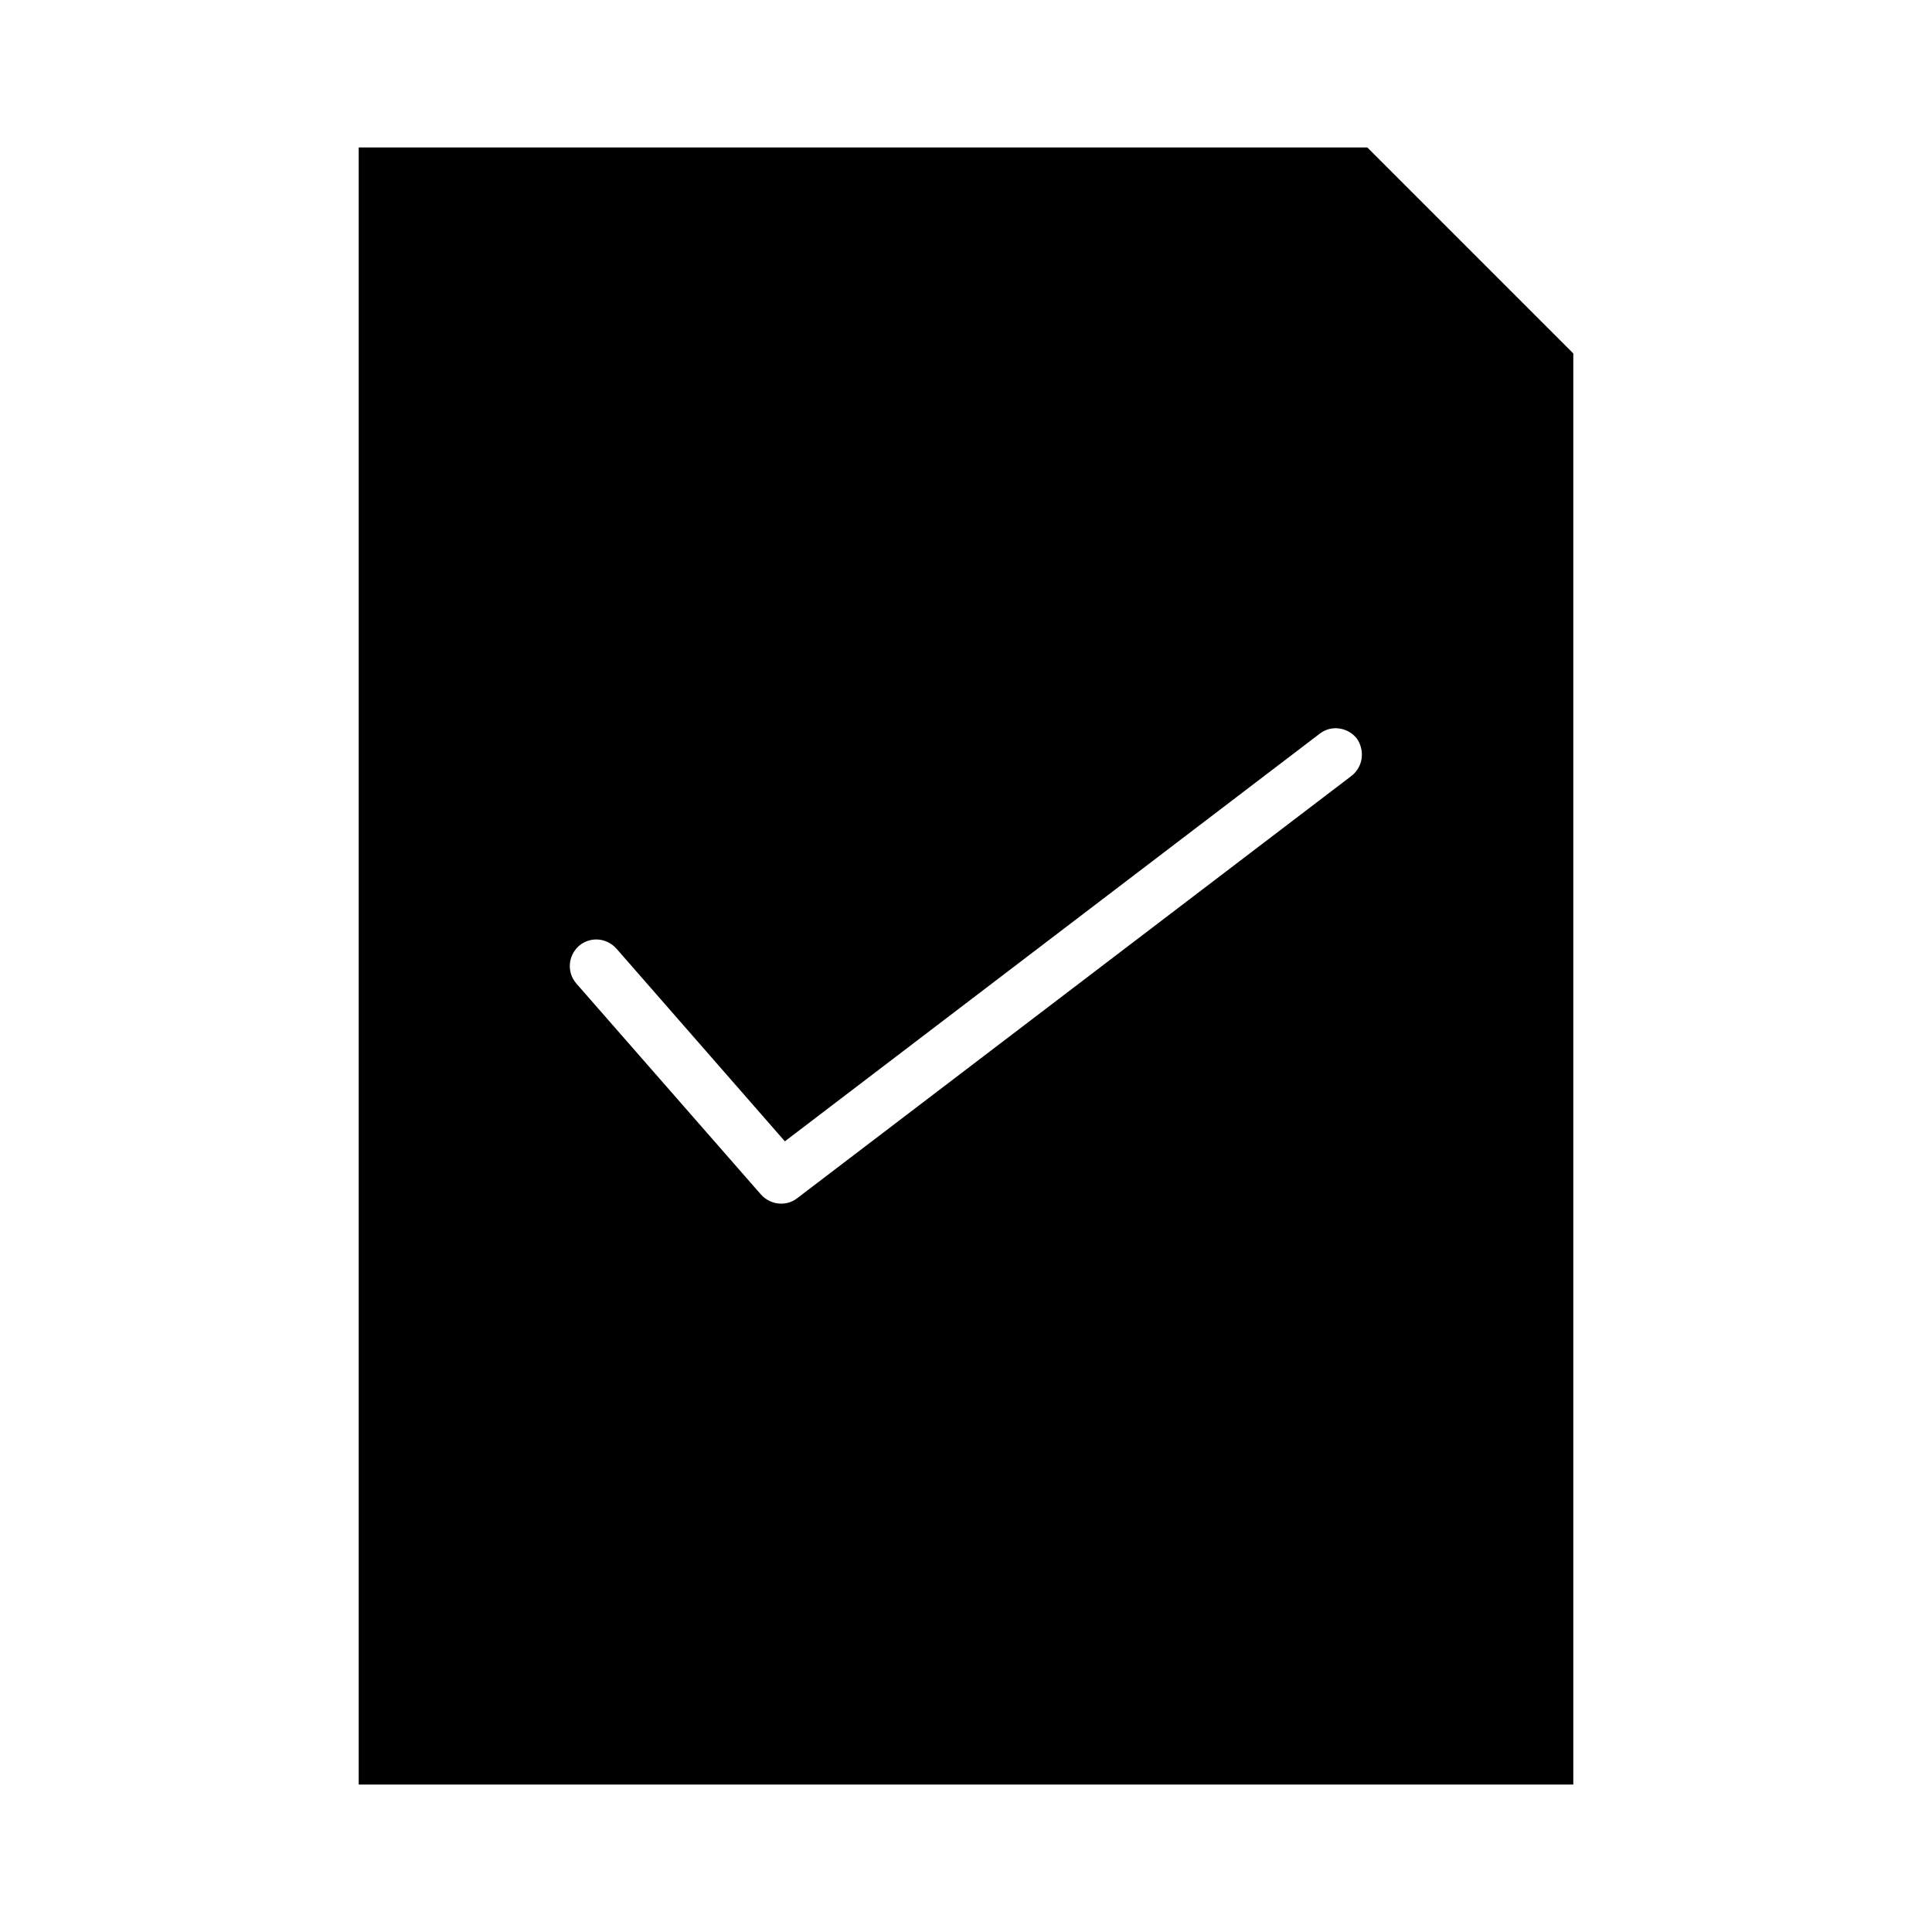 <?xml version="1.0" encoding="UTF-8"?>
<!-- The Best Svg Icon site in the world: iconSvg.co, Visit us! https://iconsvg.co -->
<svg fill="#000000" width="800px" height="800px" version="1.1" viewBox="144 144 512 512" xmlns="http://www.w3.org/2000/svg">
 <path d="m506.36 183.08h-267.3v433.84h321.88v-379.26zm-4.199 166.54-146.95 111.96c-1.258 0.98-2.801 1.398-4.199 1.398-1.961 0-3.918-0.84-5.316-2.379l-48.98-55.98c-2.519-2.938-2.238-7.277 0.699-9.938 2.938-2.519 7.277-2.238 9.938 0.699l44.645 51.082 141.76-108.04c3.078-2.379 7.418-1.68 9.797 1.258 2.238 3.219 1.68 7.559-1.398 9.938z"/>
</svg>